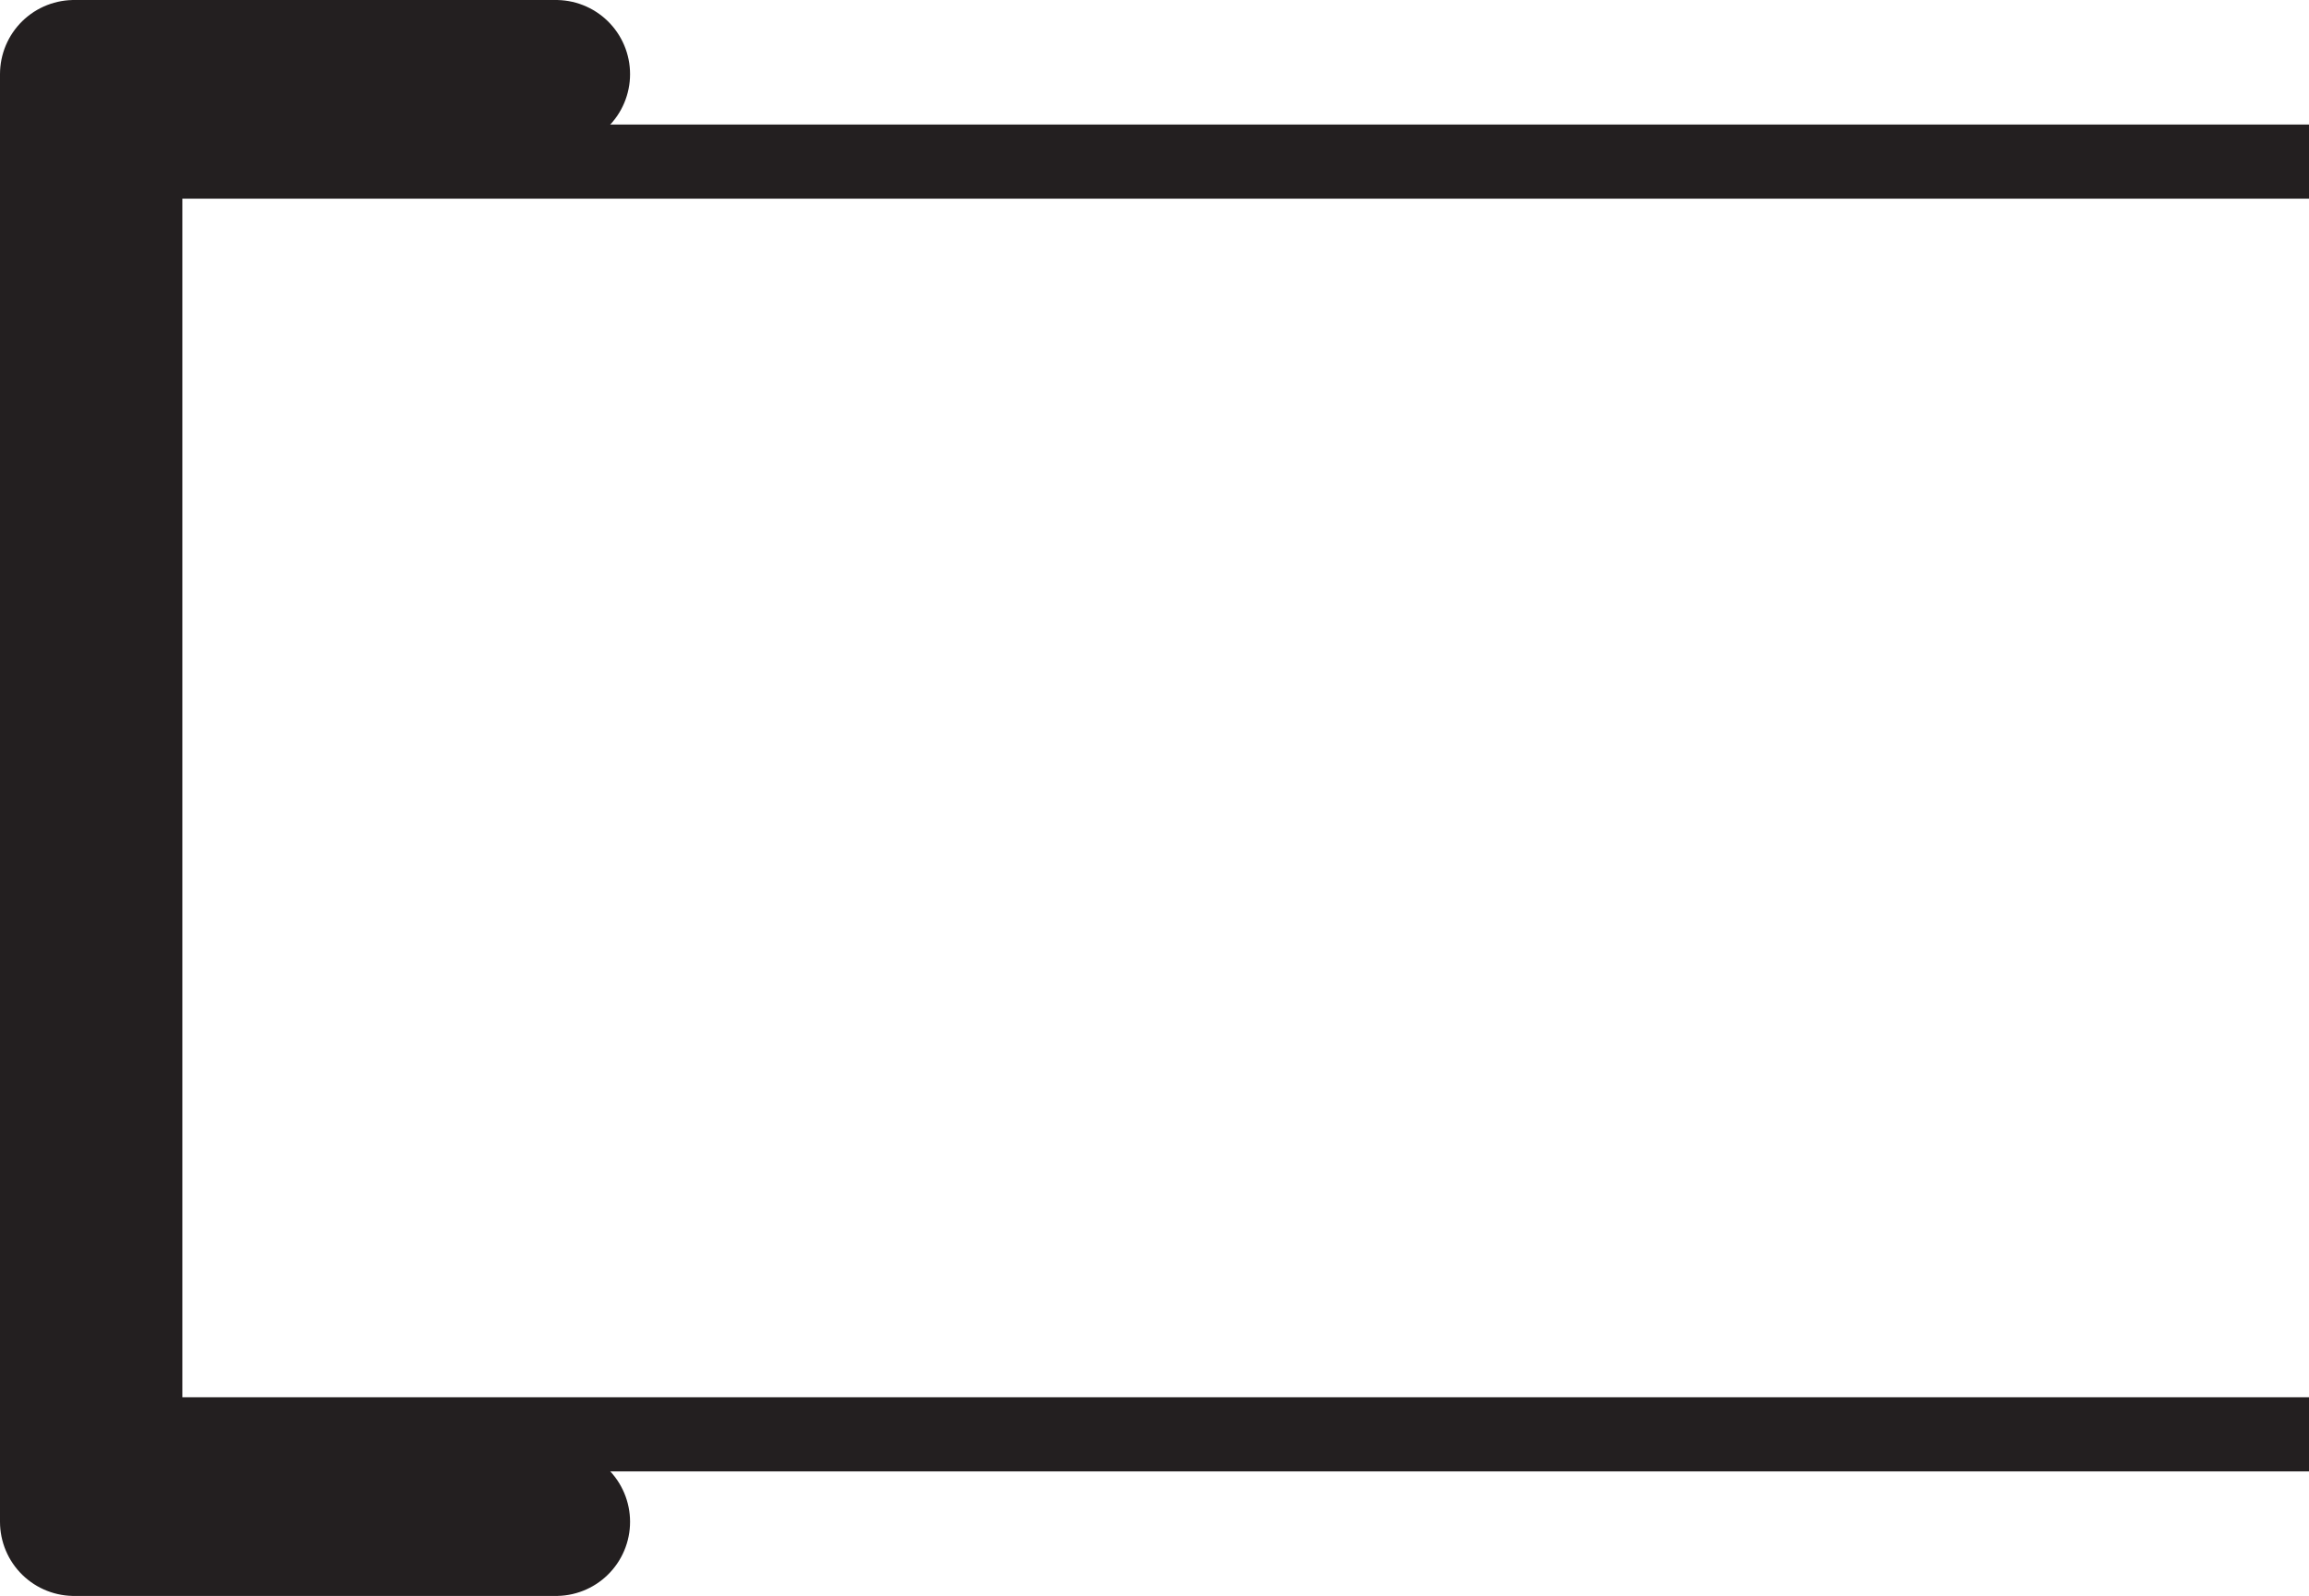 <?xml version="1.0" encoding="UTF-8"?>
<svg id="Layer_1" xmlns="http://www.w3.org/2000/svg" viewBox="0 0 31.15 21.53">
  <defs>
    <style>
      .cls-1 {
        stroke-linecap: round;
        stroke-linejoin: round;
        stroke-width: 2px;
      }

      .cls-1, .cls-2 {
        fill: none;
        stroke: #231f20;
      }

      .cls-2 {
        stroke-miterlimit: 10;
      }
    </style>
  </defs>
  <polyline class="cls-2" points="31.15 19.35 1.96 19.35 1.96 2.18 31.15 2.18"/>
  <polyline class="cls-1" points="7.5 1 1 1 1 20.53 7.5 20.53"/>
</svg>
